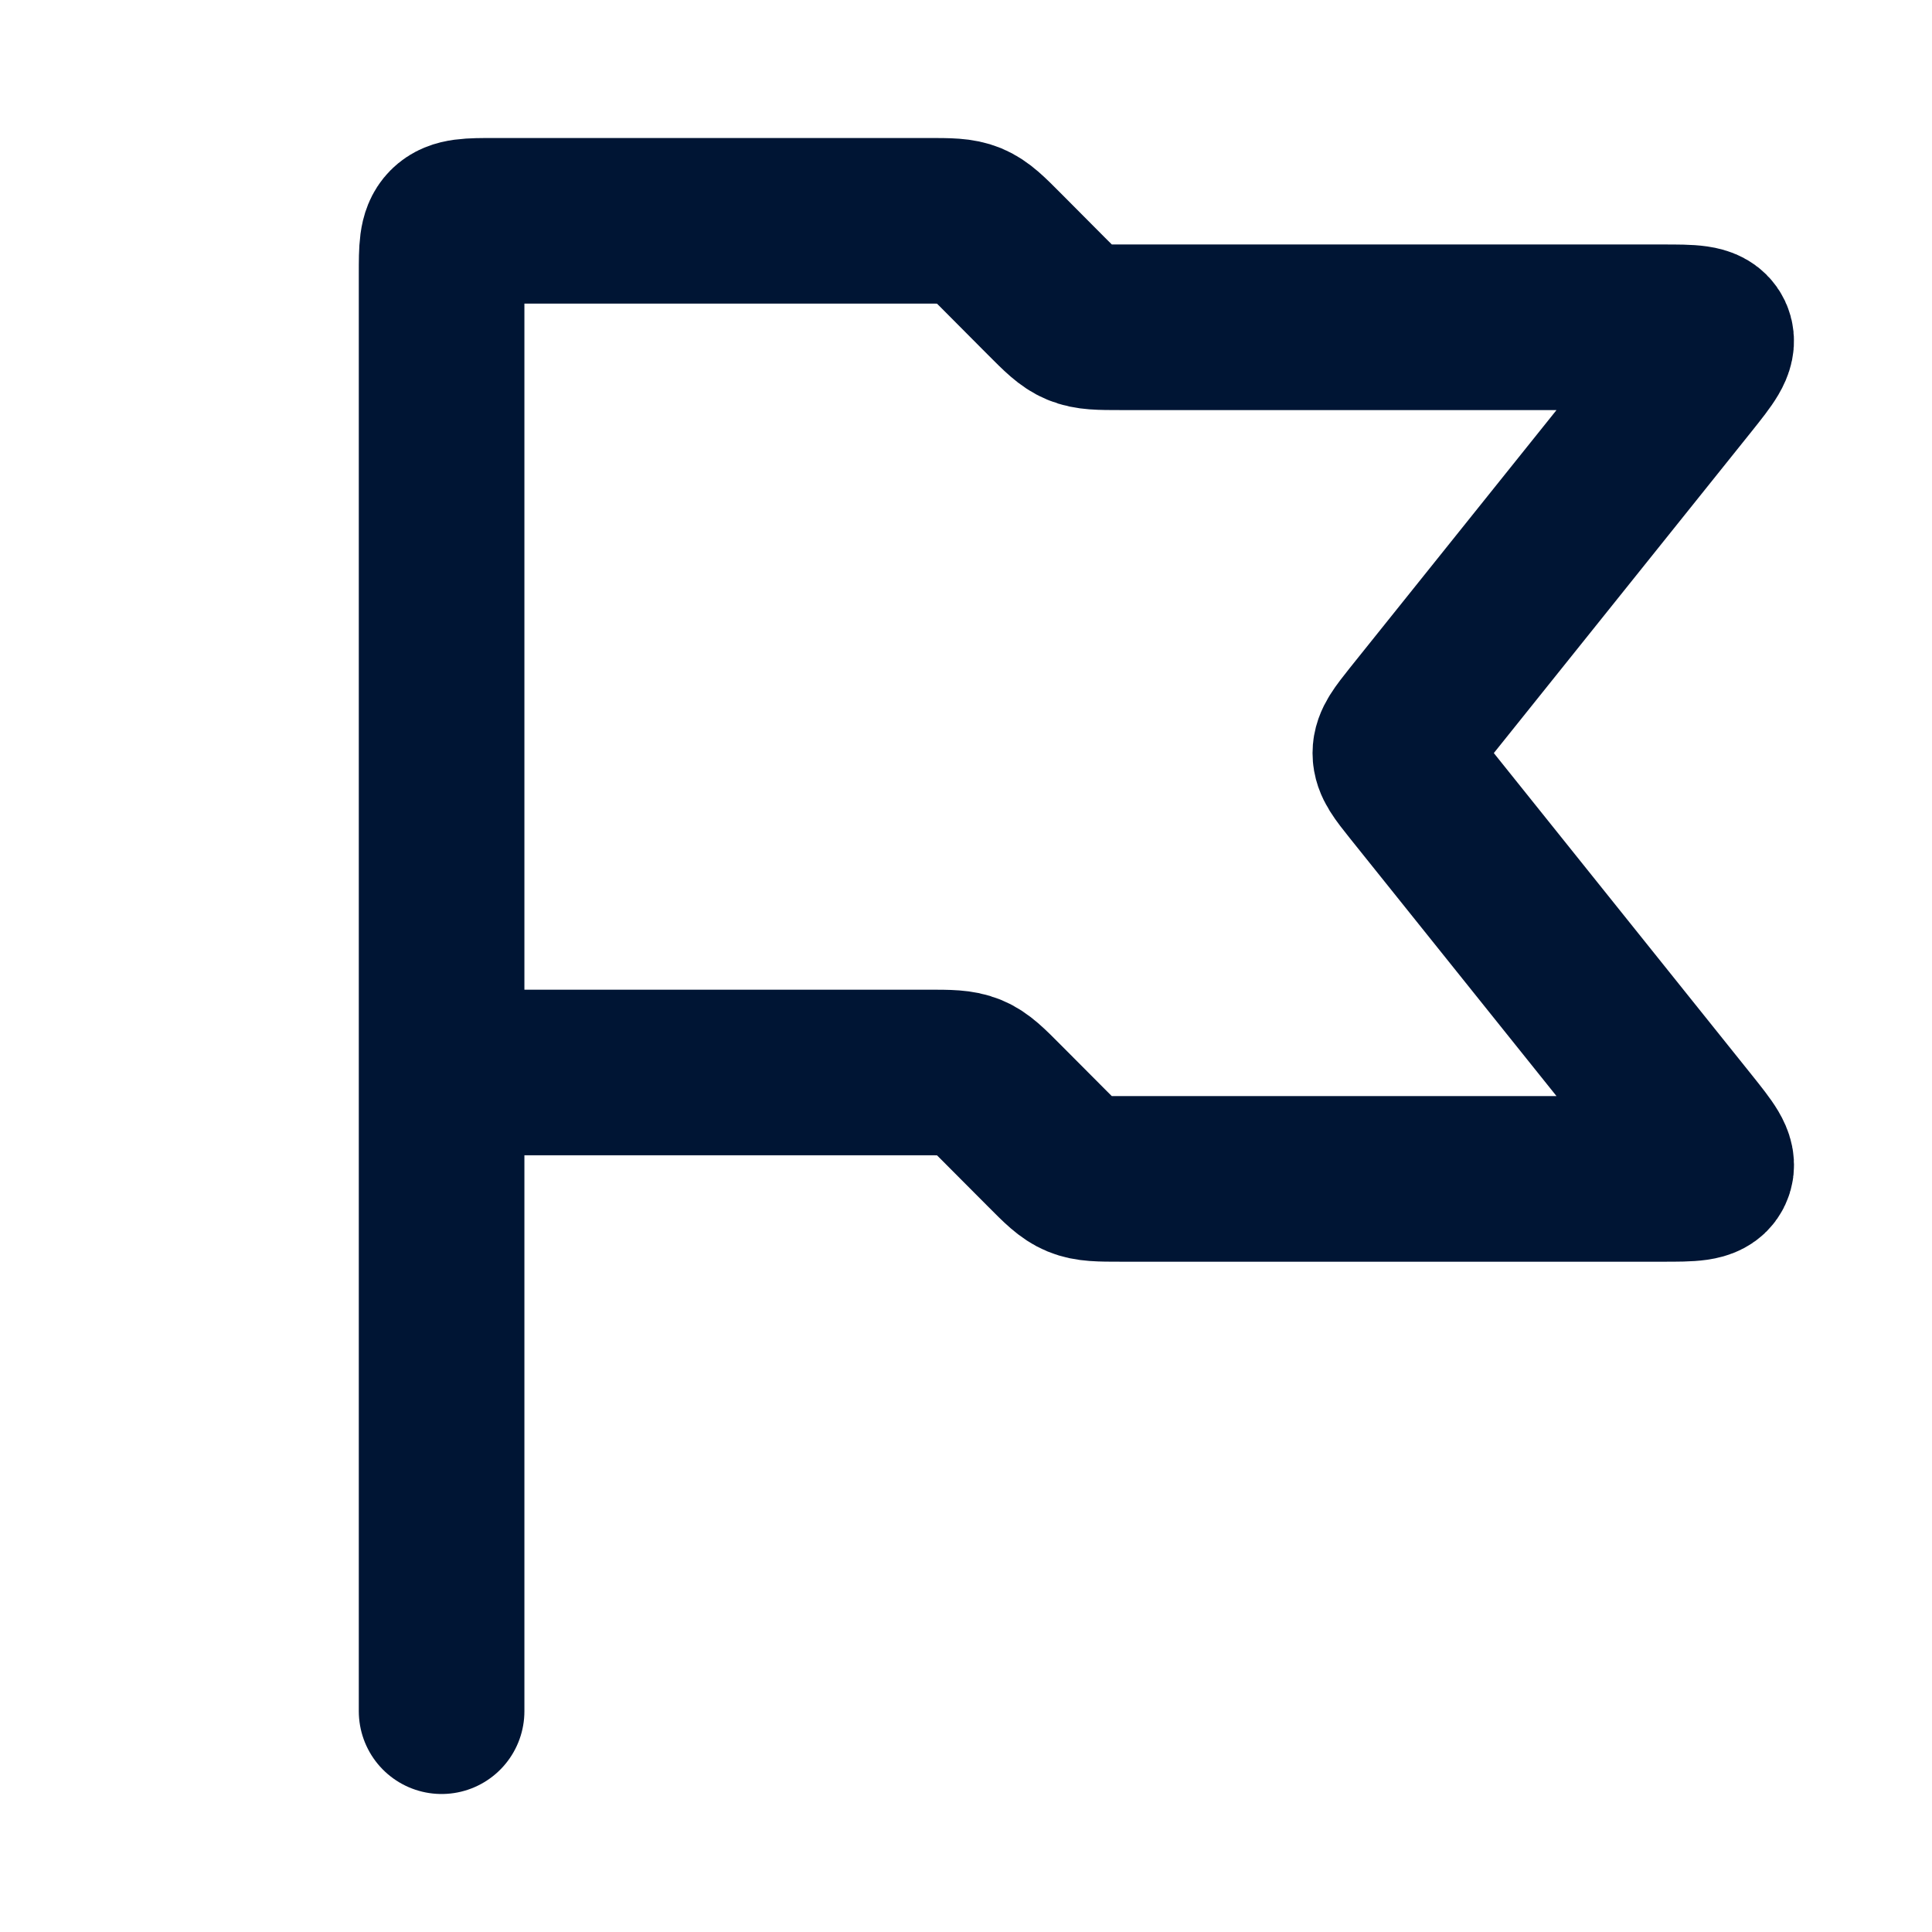 <?xml version="1.0" encoding="UTF-8"?> <svg xmlns="http://www.w3.org/2000/svg" width="35" height="35" viewBox="0 0 35 35" fill="none"><path d="M8 19.429V4.964C8 4.509 8 4.282 8.14 4.141C8.28 4 8.507 4 8.96 4H16.803C17.195 4 17.39 4 17.567 4.073C17.744 4.147 17.882 4.285 18.16 4.565L18.955 5.364C19.233 5.643 19.371 5.782 19.548 5.855C19.724 5.929 19.92 5.929 20.312 5.929H30.121C30.641 5.929 30.902 5.929 30.981 6.093C31.057 6.256 30.894 6.461 30.568 6.87L25.625 13.037C25.395 13.327 25.278 13.473 25.278 13.643C25.278 13.813 25.393 13.957 25.625 14.248L30.568 20.416C30.894 20.825 31.059 21.027 30.981 21.193C30.904 21.357 30.641 21.357 30.119 21.357H20.312C19.92 21.357 19.724 21.357 19.548 21.284C19.371 21.211 19.233 21.072 18.955 20.792L18.16 19.994C17.882 19.714 17.744 19.575 17.567 19.502C17.39 19.429 17.195 19.429 16.803 19.429H8ZM8 19.429V31" stroke="#001534" stroke-width="3" stroke-linecap="round"></path></svg> 